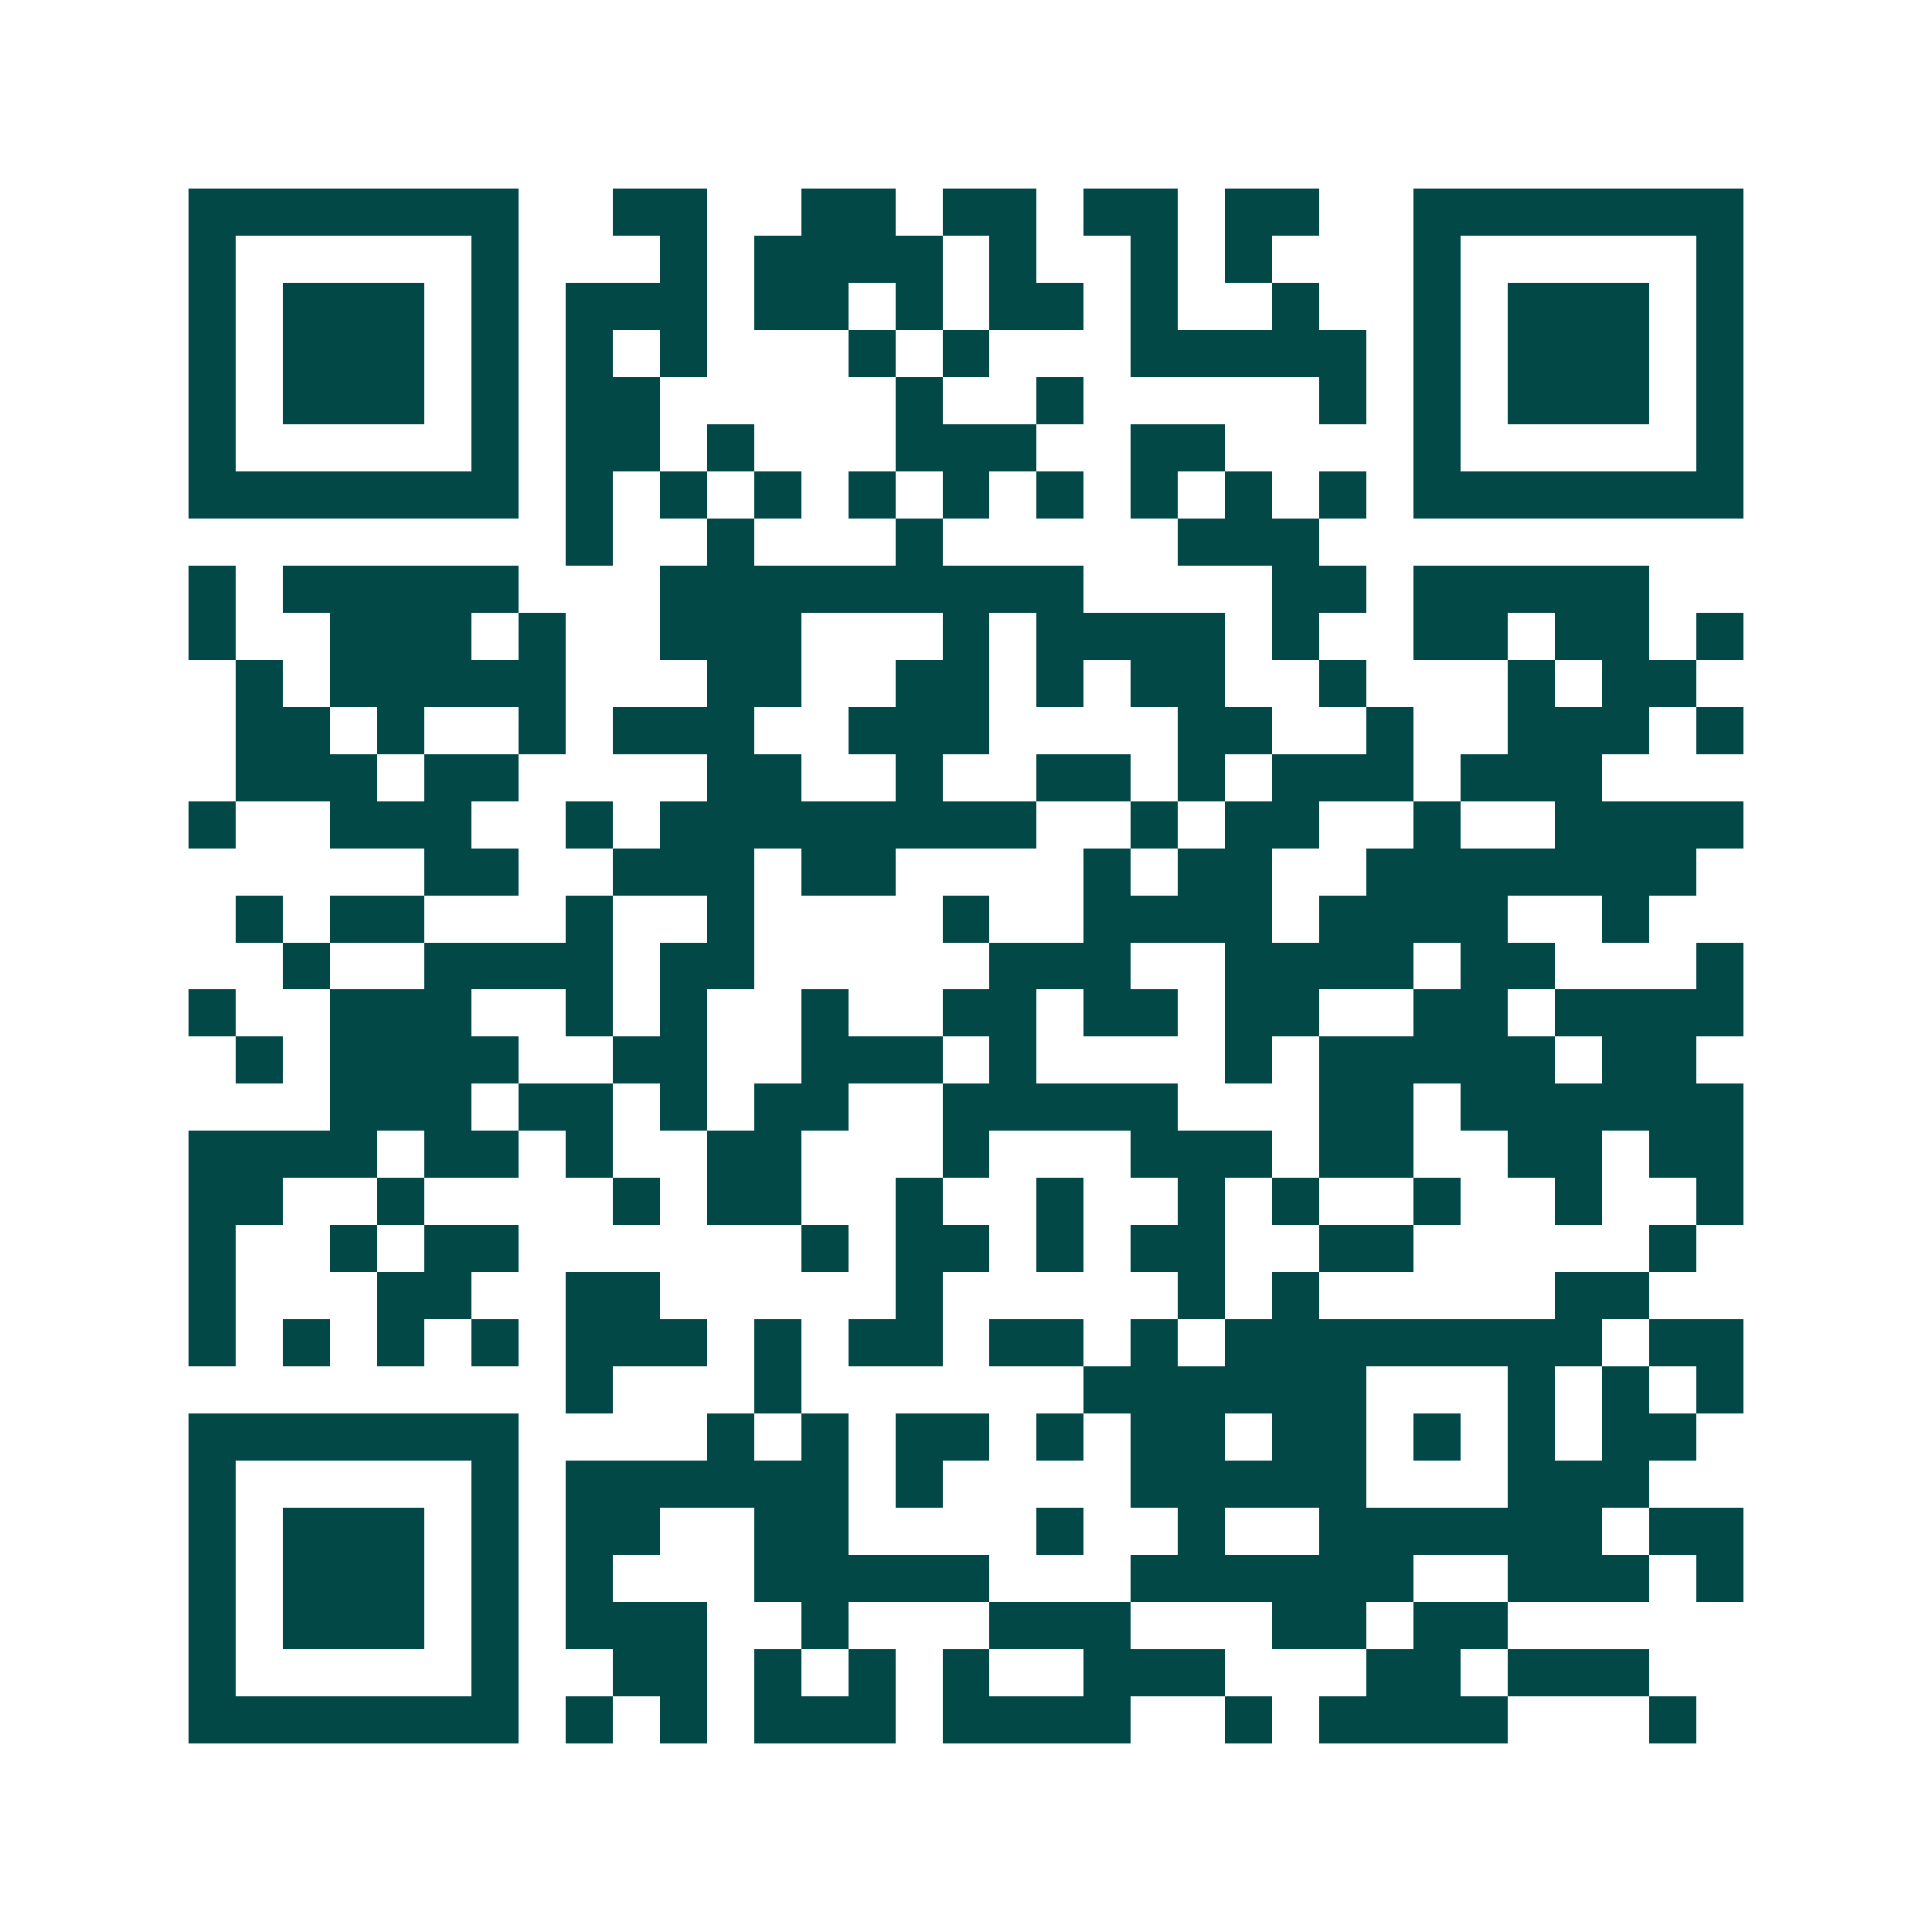 <svg xmlns="http://www.w3.org/2000/svg" width="200" height="200" viewBox="0 0 41 41" shape-rendering="crispEdges"><path fill="#ffffff" d="M0 0h41v41H0z"/><path stroke="#014847" d="M4 4.5h7m2 0h2m2 0h2m1 0h2m1 0h2m1 0h2m2 0h7M4 5.5h1m5 0h1m3 0h1m1 0h4m1 0h1m2 0h1m1 0h1m3 0h1m5 0h1M4 6.5h1m1 0h3m1 0h1m1 0h3m1 0h2m1 0h1m1 0h2m1 0h1m2 0h1m2 0h1m1 0h3m1 0h1M4 7.5h1m1 0h3m1 0h1m1 0h1m1 0h1m3 0h1m1 0h1m3 0h5m1 0h1m1 0h3m1 0h1M4 8.5h1m1 0h3m1 0h1m1 0h2m5 0h1m2 0h1m5 0h1m1 0h1m1 0h3m1 0h1M4 9.5h1m5 0h1m1 0h2m1 0h1m3 0h3m2 0h2m4 0h1m5 0h1M4 10.5h7m1 0h1m1 0h1m1 0h1m1 0h1m1 0h1m1 0h1m1 0h1m1 0h1m1 0h1m1 0h7M12 11.5h1m2 0h1m3 0h1m5 0h3M4 12.5h1m1 0h5m3 0h9m4 0h2m1 0h5M4 13.5h1m2 0h3m1 0h1m2 0h3m3 0h1m1 0h4m1 0h1m2 0h2m1 0h2m1 0h1M5 14.5h1m1 0h5m3 0h2m2 0h2m1 0h1m1 0h2m2 0h1m3 0h1m1 0h2M5 15.5h2m1 0h1m2 0h1m1 0h3m2 0h3m4 0h2m2 0h1m2 0h3m1 0h1M5 16.5h3m1 0h2m4 0h2m2 0h1m2 0h2m1 0h1m1 0h3m1 0h3M4 17.5h1m2 0h3m2 0h1m1 0h8m2 0h1m1 0h2m2 0h1m2 0h4M9 18.5h2m2 0h3m1 0h2m4 0h1m1 0h2m2 0h7M5 19.5h1m1 0h2m3 0h1m2 0h1m4 0h1m2 0h4m1 0h4m2 0h1M6 20.5h1m2 0h4m1 0h2m5 0h3m2 0h4m1 0h2m3 0h1M4 21.5h1m2 0h3m2 0h1m1 0h1m2 0h1m2 0h2m1 0h2m1 0h2m2 0h2m1 0h4M5 22.5h1m1 0h4m2 0h2m2 0h3m1 0h1m4 0h1m1 0h5m1 0h2M7 23.5h3m1 0h2m1 0h1m1 0h2m2 0h5m3 0h2m1 0h6M4 24.5h4m1 0h2m1 0h1m2 0h2m3 0h1m3 0h3m1 0h2m2 0h2m1 0h2M4 25.5h2m2 0h1m4 0h1m1 0h2m2 0h1m2 0h1m2 0h1m1 0h1m2 0h1m2 0h1m2 0h1M4 26.5h1m2 0h1m1 0h2m6 0h1m1 0h2m1 0h1m1 0h2m2 0h2m5 0h1M4 27.5h1m3 0h2m2 0h2m5 0h1m5 0h1m1 0h1m5 0h2M4 28.5h1m1 0h1m1 0h1m1 0h1m1 0h3m1 0h1m1 0h2m1 0h2m1 0h1m1 0h8m1 0h2M12 29.5h1m3 0h1m6 0h6m3 0h1m1 0h1m1 0h1M4 30.5h7m4 0h1m1 0h1m1 0h2m1 0h1m1 0h2m1 0h2m1 0h1m1 0h1m1 0h2M4 31.5h1m5 0h1m1 0h6m1 0h1m4 0h5m3 0h3M4 32.5h1m1 0h3m1 0h1m1 0h2m2 0h2m4 0h1m2 0h1m2 0h6m1 0h2M4 33.5h1m1 0h3m1 0h1m1 0h1m3 0h5m3 0h6m2 0h3m1 0h1M4 34.5h1m1 0h3m1 0h1m1 0h3m2 0h1m3 0h3m3 0h2m1 0h2M4 35.5h1m5 0h1m2 0h2m1 0h1m1 0h1m1 0h1m2 0h3m3 0h2m1 0h3M4 36.5h7m1 0h1m1 0h1m1 0h3m1 0h4m2 0h1m1 0h4m3 0h1"/></svg>
